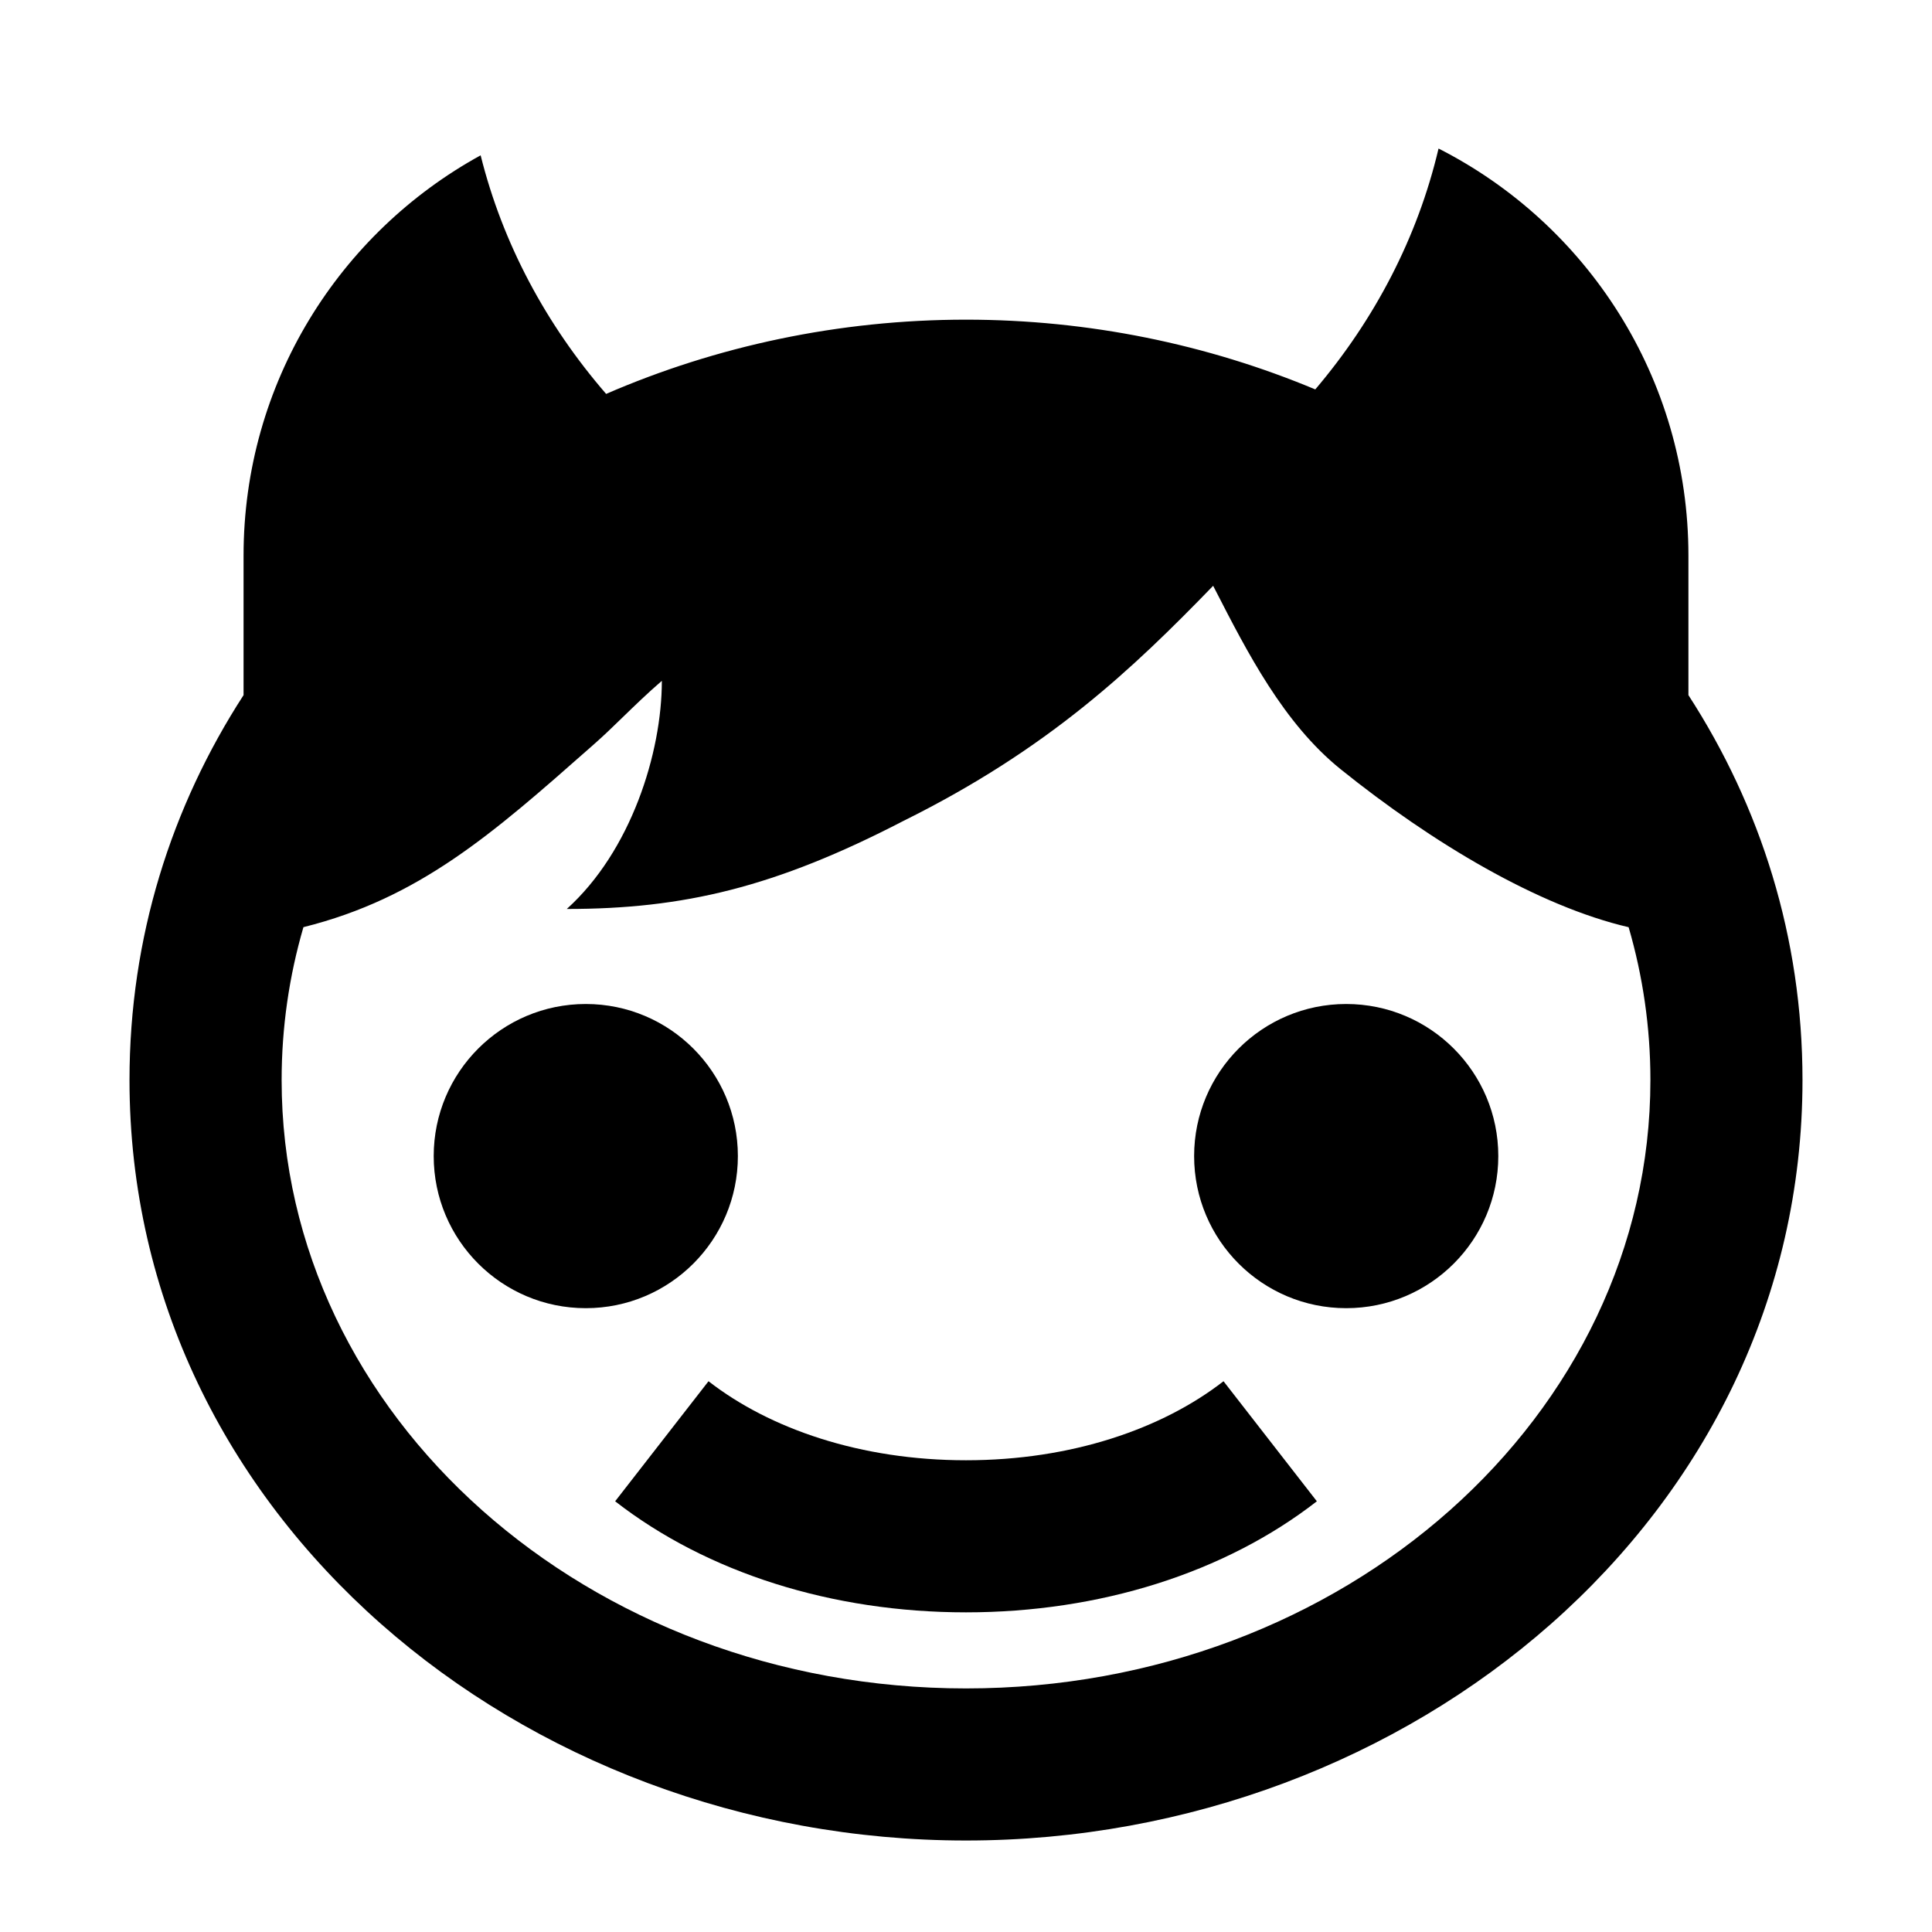 <?xml version="1.0" encoding="UTF-8"?>
<!-- Uploaded to: SVG Repo, www.svgrepo.com, Generator: SVG Repo Mixer Tools -->
<svg fill="#000000" width="800px" height="800px" version="1.1" viewBox="144 144 512 512" xmlns="http://www.w3.org/2000/svg">
 <g>
  <path d="m492.57 247.19c15.758-18.562 27.109-40.246 32.66-63.828 39.297 19.965 66.219 60.773 66.219 107.87v36.98c19.102 29.508 30.23 64.168 30.23 102.02 0 115.63-103.84 201.52-221.68 201.52-117.84 0-221.68-85.895-221.68-201.52 0-37.852 11.125-72.512 30.227-102.02v-36.98c0-45.73 25.383-85.527 62.828-106.07 5.824 23.391 17.367 44.871 33.254 63.227 29.258-12.684 61.742-19.676 95.367-19.676 32.555 0 64.039 6.555 92.566 18.484zm88.805 183.04c0 89.039-81.203 161.22-181.37 161.22-100.17 0-181.37-72.18-181.37-161.22 0-13.996 2.004-27.578 5.777-40.523 30.758-7.664 50.227-24.848 76.047-47.633l1.324-1.172c2.269-2 4.676-4.332 7.219-6.801l0.023-0.02c3.223-3.129 6.676-6.473 10.371-9.652 0 19.137-8.207 45.148-25.191 60.457 30.887 0 55.207-5.715 89.18-23.32 38.453-19.059 60.758-40.285 82.113-62.324l0.504 0.98c8.559 16.691 18.164 35.422 33.199 47.566 24.457 19.699 52.617 36.395 76.402 41.93 3.769 12.945 5.773 26.52 5.773 40.512z" fill-rule="evenodd"/>
  <path d="m400 571.29c-35.414 0-68.582-10.461-92.98-29.434l24.742-31.816c16.285 12.66 40.375 20.945 68.238 20.945 27.867 0 51.957-8.285 68.242-20.945l24.738 31.816c-24.395 18.973-57.562 29.434-92.98 29.434z" fill-rule="evenodd"/>
  <path d="m299.24 490.68c22.258 0 40.305-18.043 40.305-40.305 0-22.258-18.047-40.305-40.305-40.305-22.262 0-40.305 18.047-40.305 40.305 0 22.262 18.043 40.305 40.305 40.305z"/>
  <path d="m500.76 490.68c22.258 0 40.305-18.043 40.305-40.305 0-22.258-18.047-40.305-40.305-40.305-22.262 0-40.305 18.047-40.305 40.305 0 22.262 18.043 40.305 40.305 40.305z"/>
 </g>
</svg>